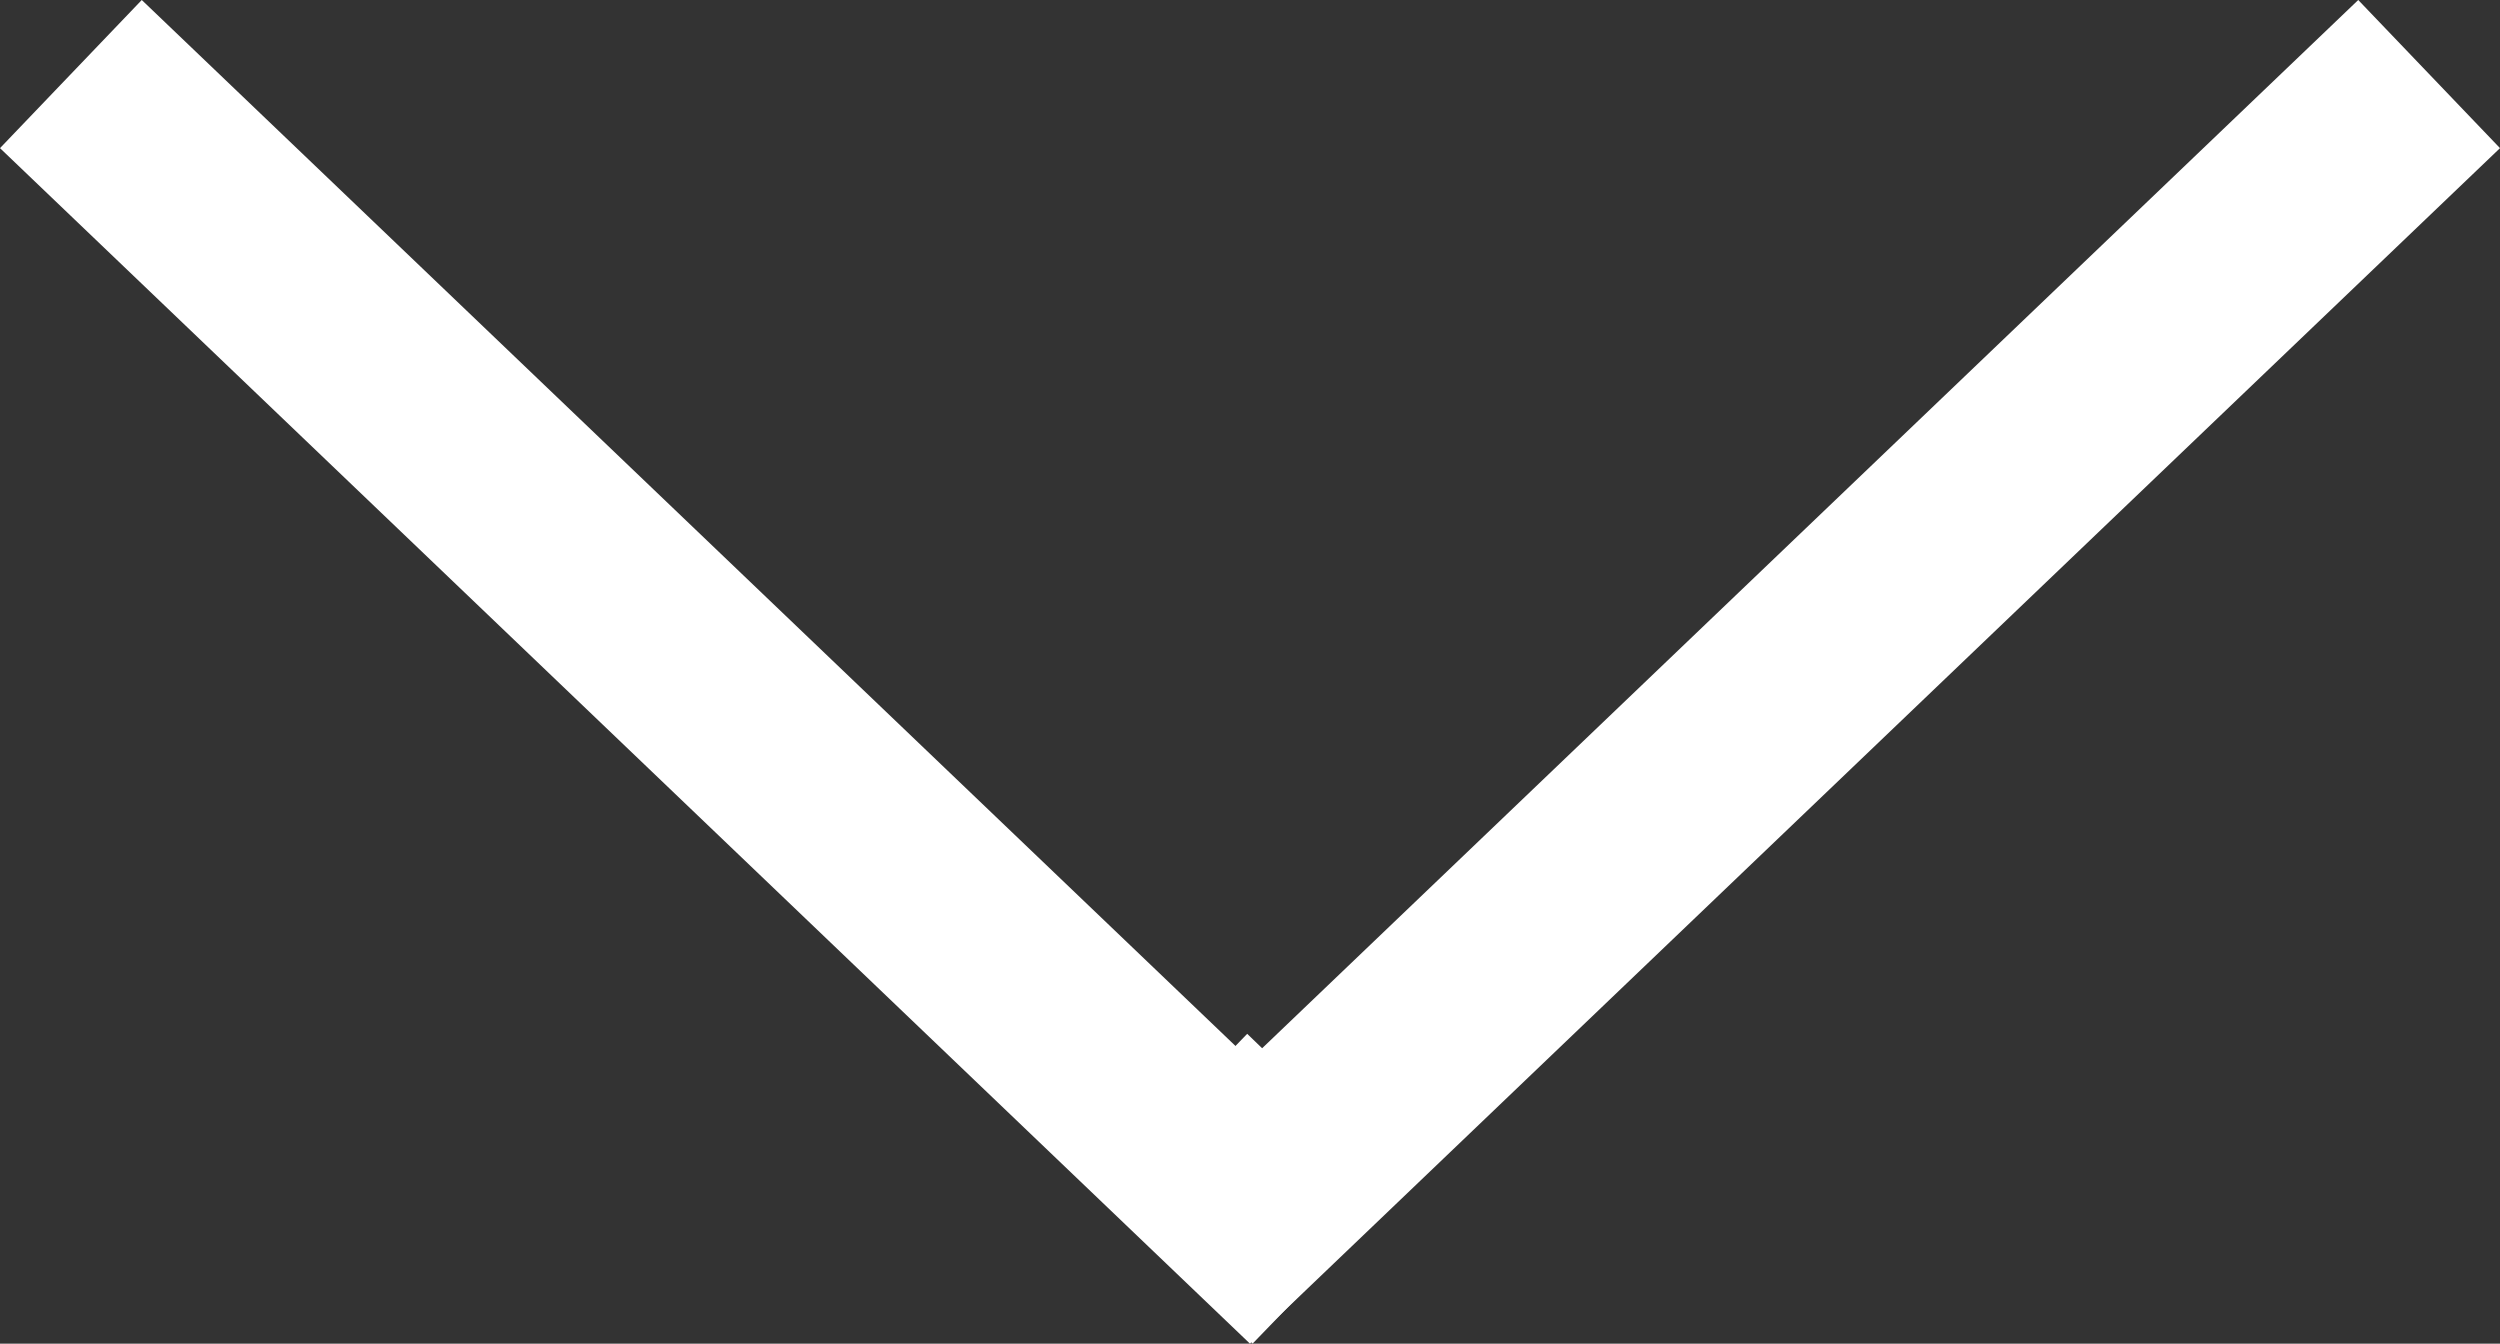 <svg xmlns="http://www.w3.org/2000/svg" width="52.536" height="28.236"><rect width="100%" height="100%" fill="#333333" stroke="none"/><g data-name="Groupe 2269" fill="#fff"><path d="M26.267 28.236L0 3.113 2.979 0l23.289 22.272L49.557 0l2.979 3.113z"/><path data-name="Rectangle 164" d="M23.011 25.037l3.198-3.312 3.312 3.198-3.198 3.312z"/></g></svg>